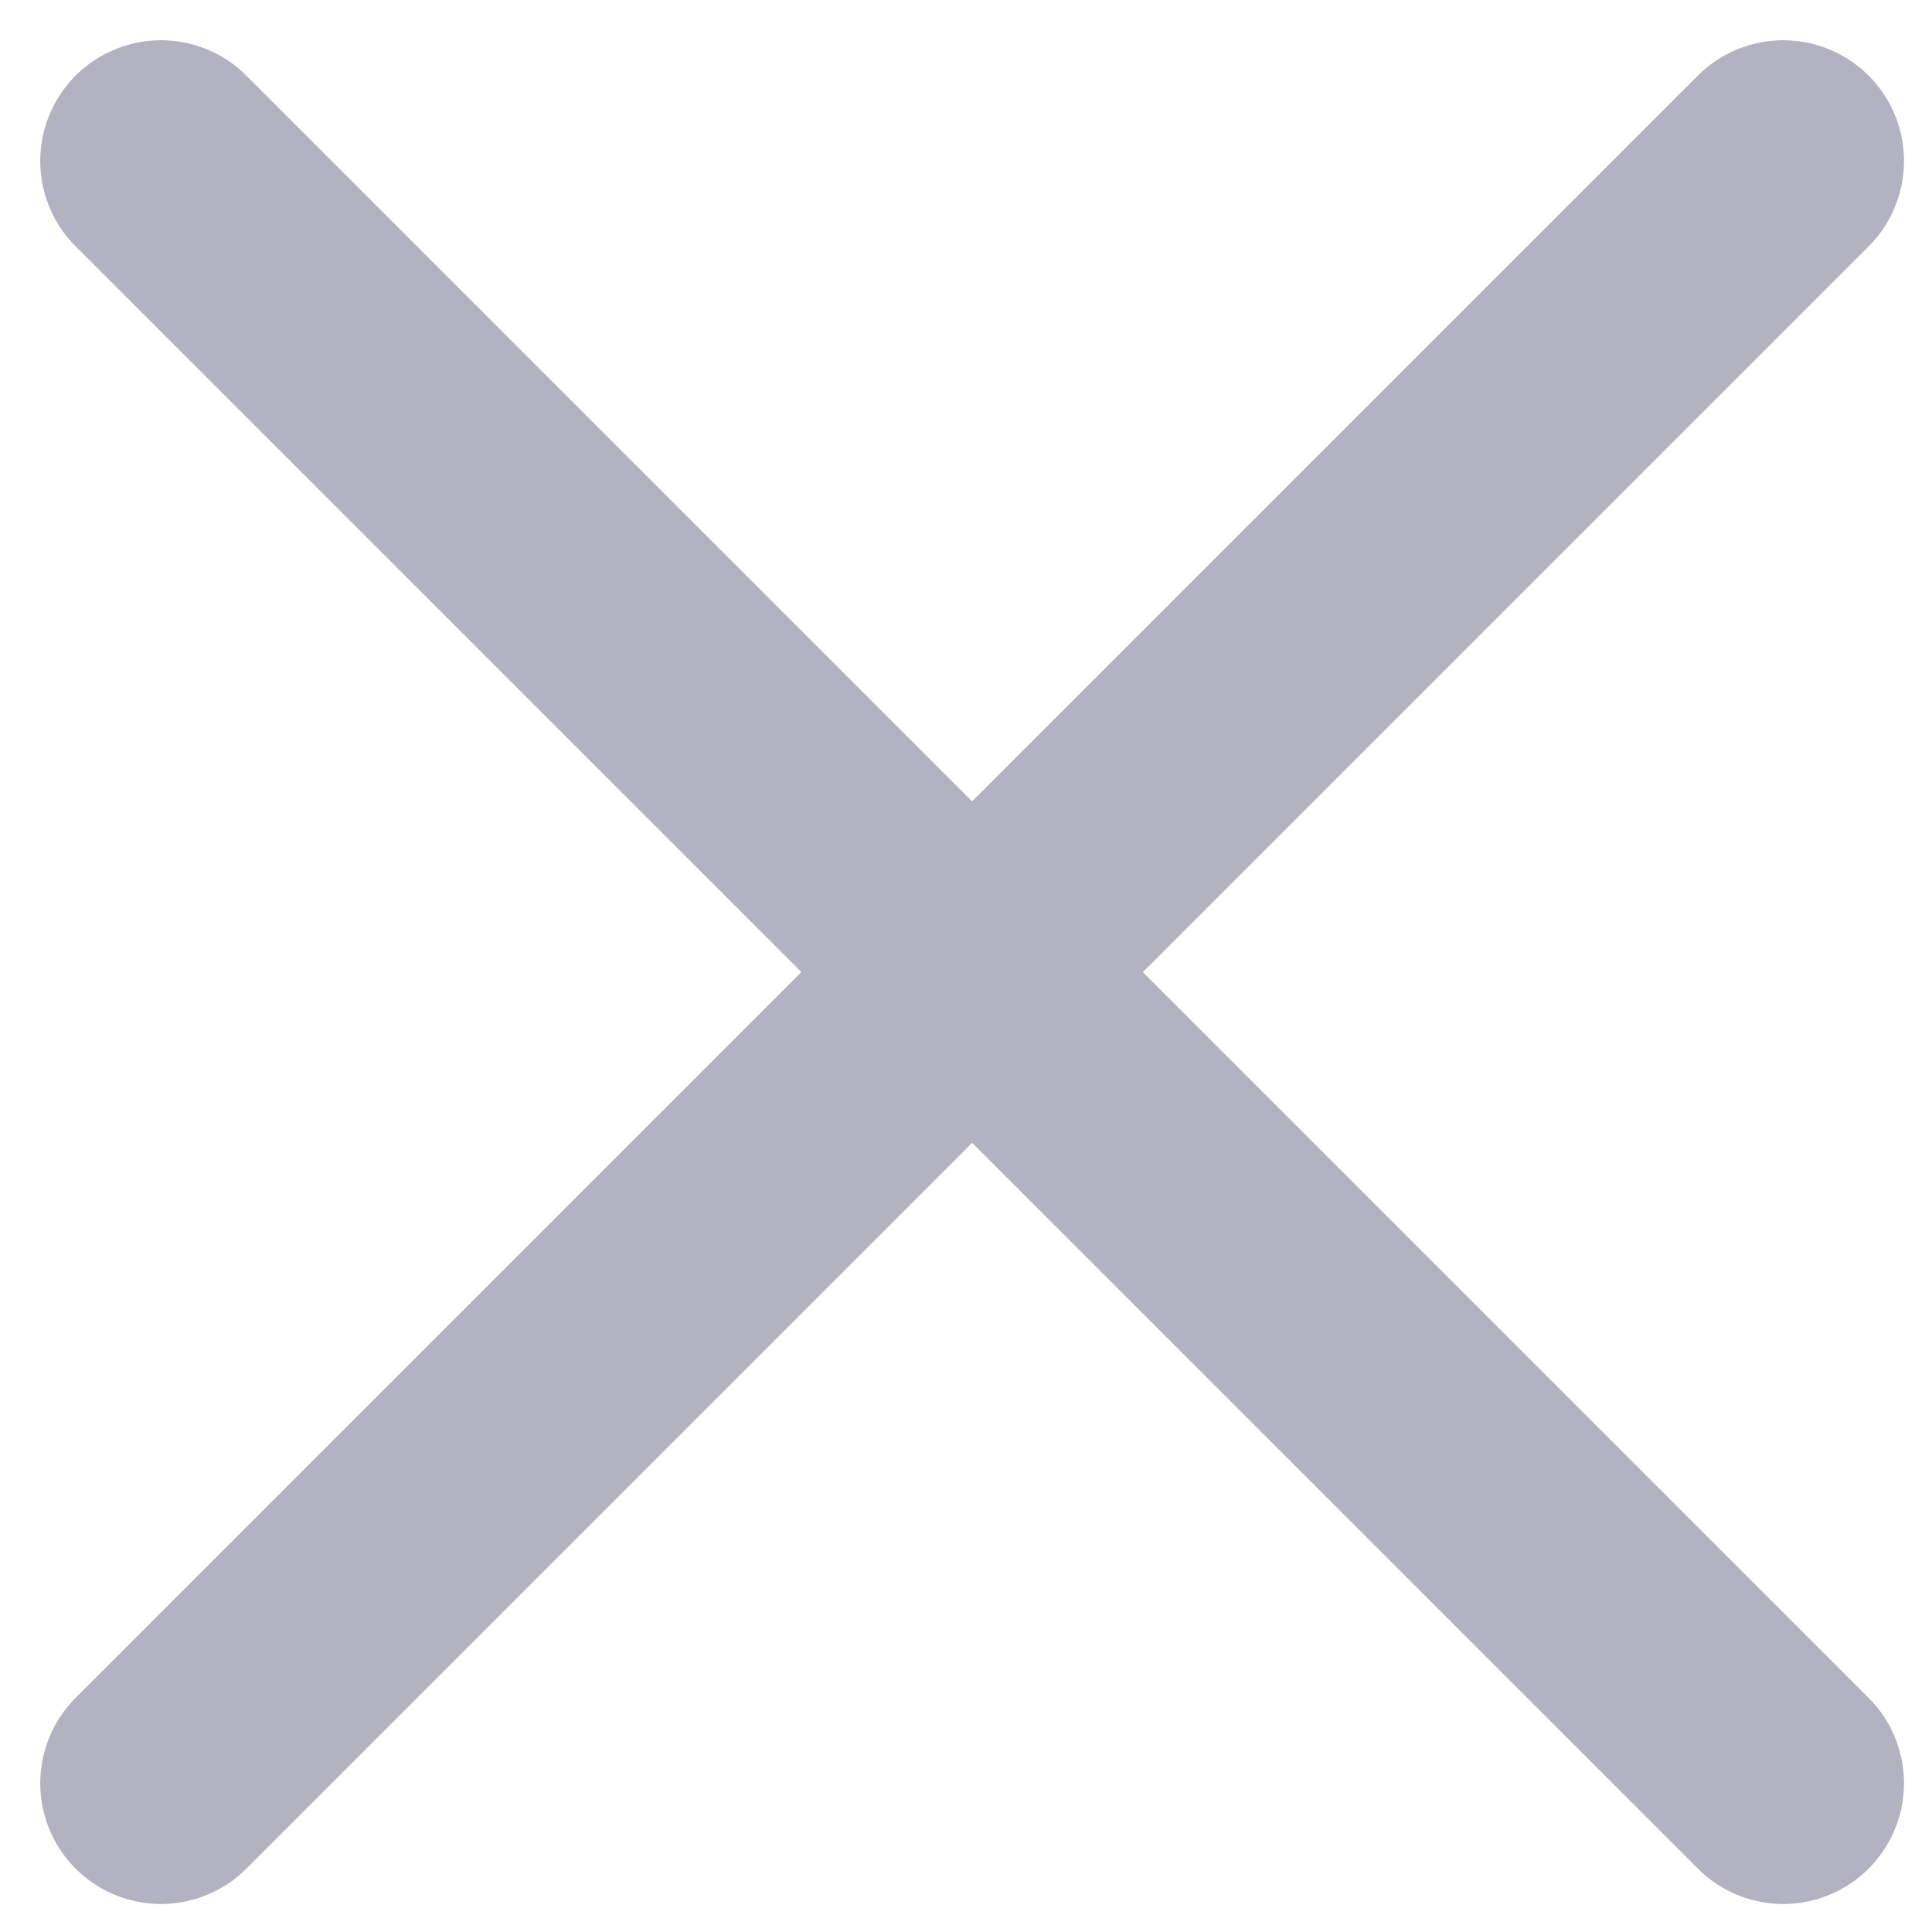 <svg width="24" height="24" viewBox="0 0 24 24" fill="none" xmlns="http://www.w3.org/2000/svg">
<path d="M2 22.152L22.152 2" stroke="#B2B2C1" stroke-width="3" stroke-linecap="round"/>
<path d="M2 2L22.152 22.152" stroke="#B2B2C1" stroke-width="3" stroke-linecap="round"/>
</svg>
